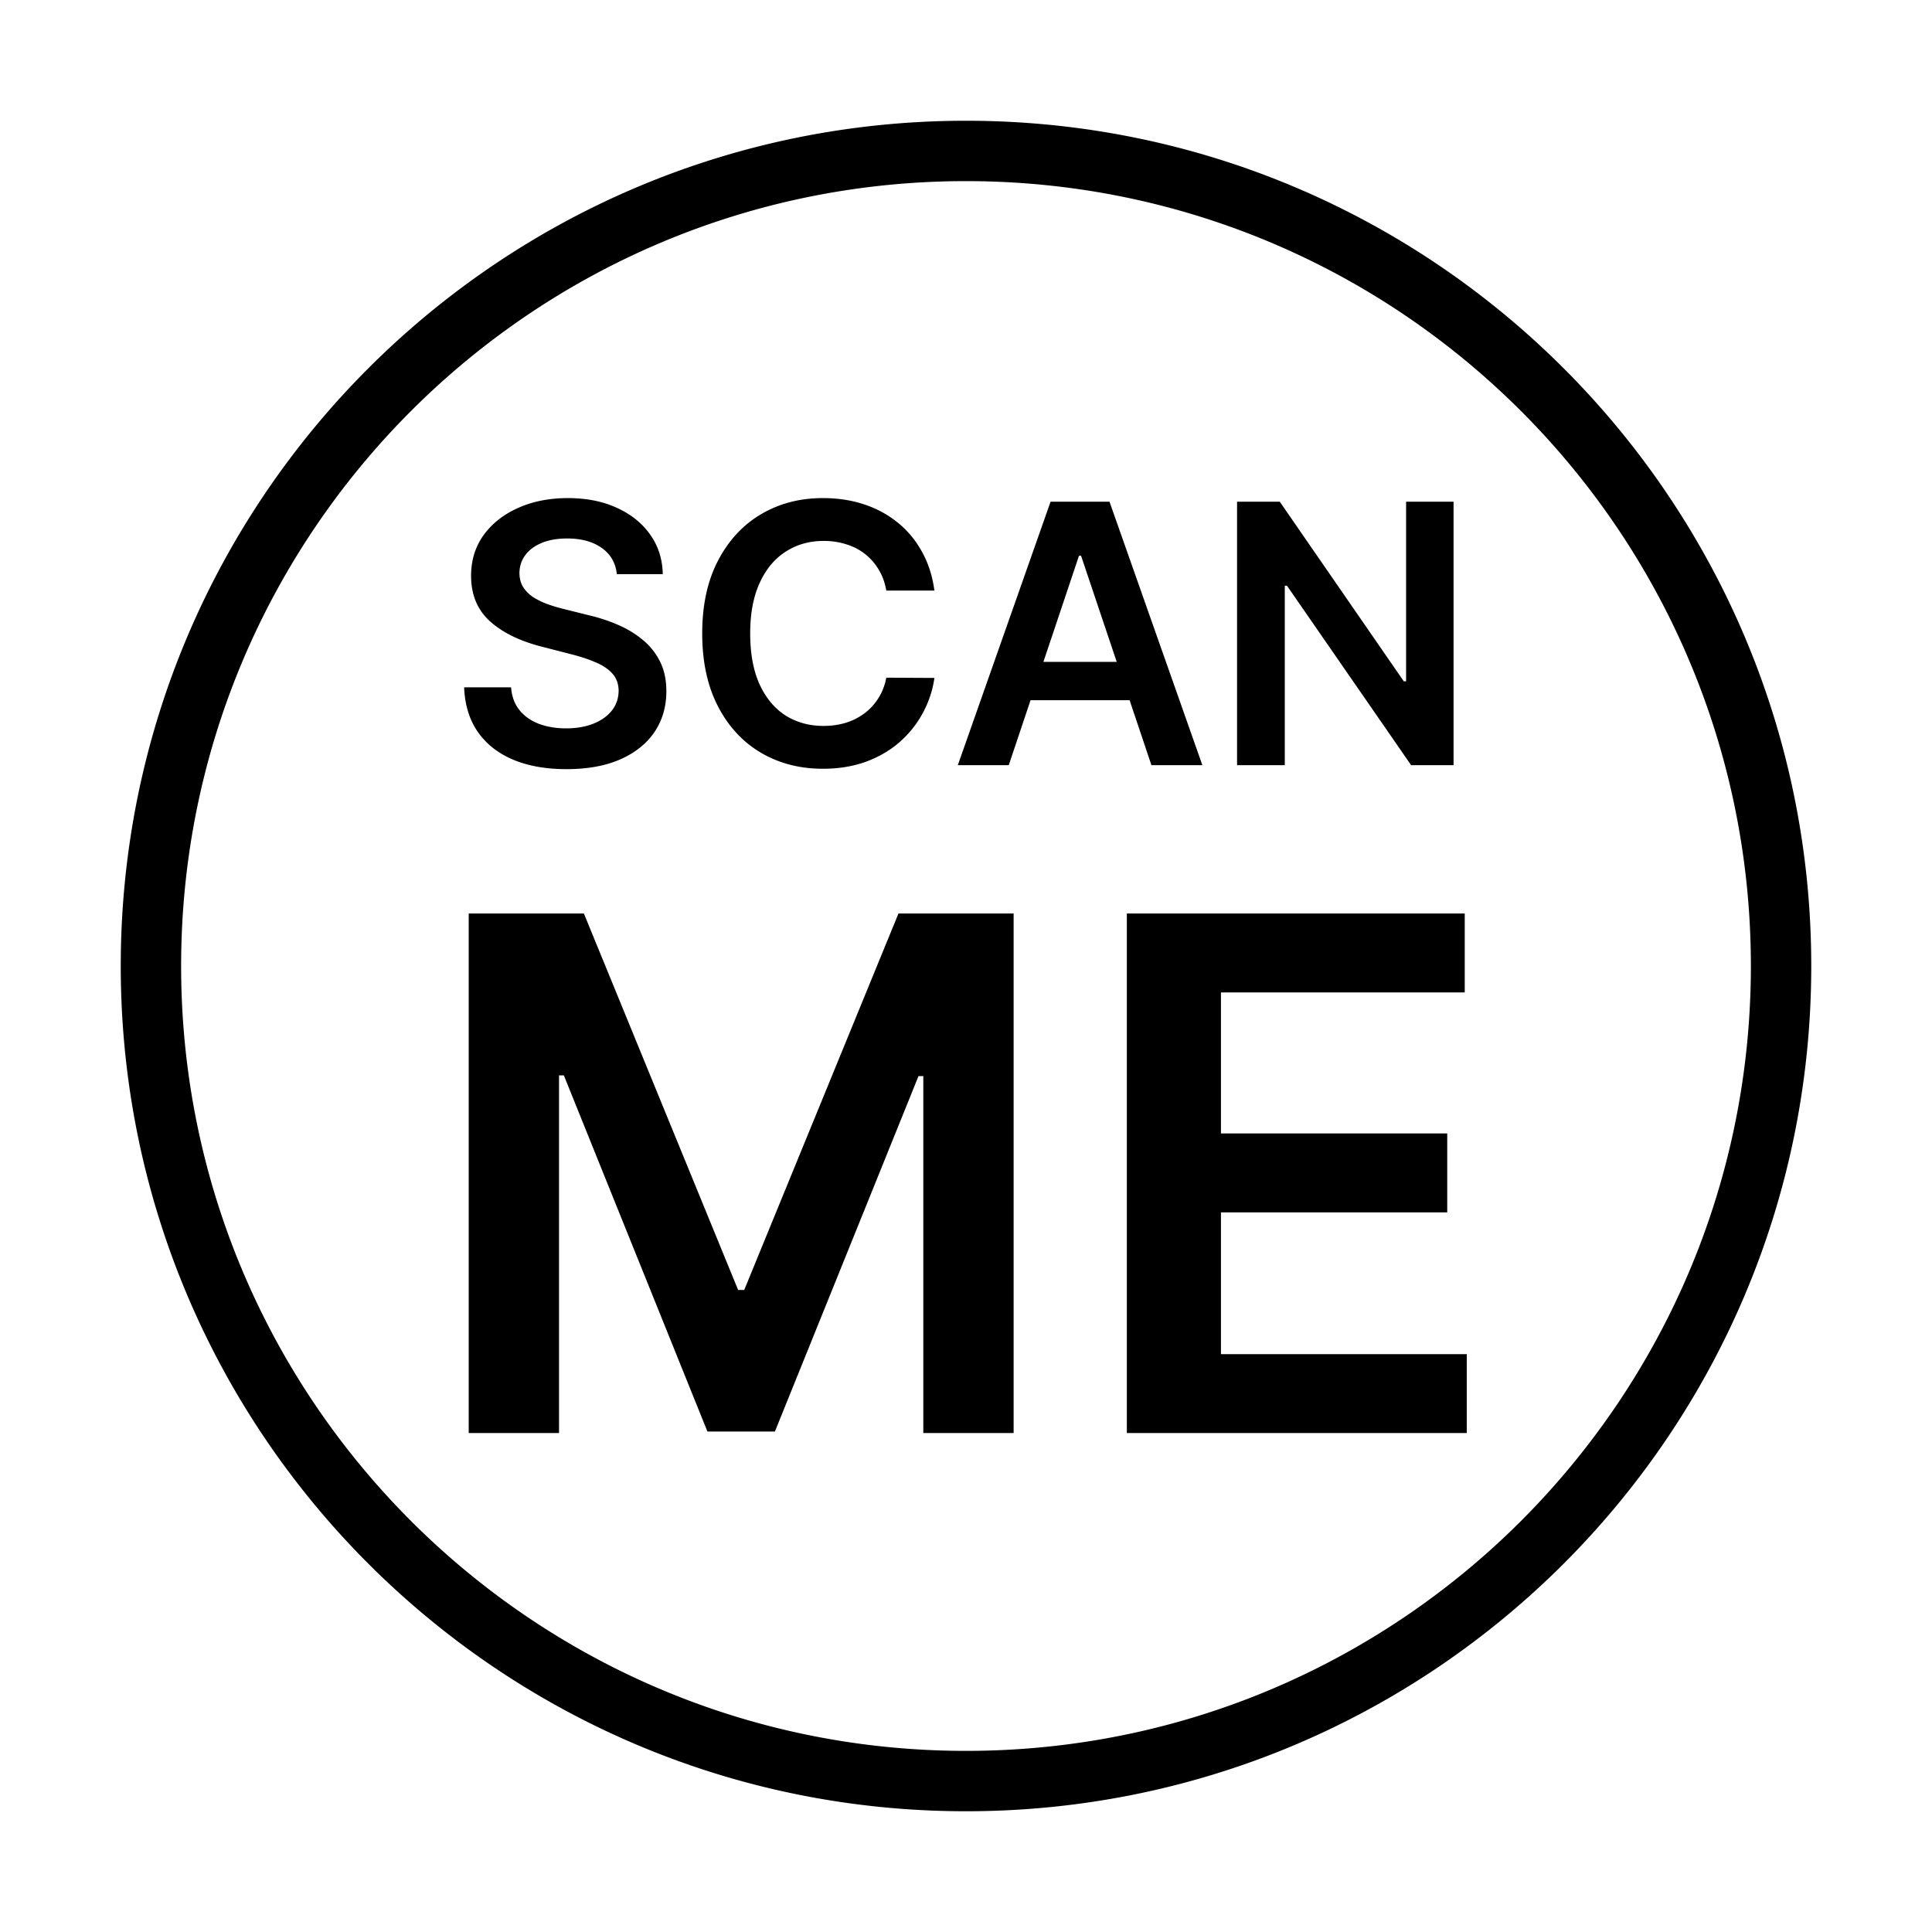 <svg width="512" height="512" data-colorable="true" viewBox="0 0 512 512" xmlns="http://www.w3.org/2000/svg">
    <path fill-rule="evenodd" clip-rule="evenodd" d="M480 256c0 123.712-100.288 224-224 224S32 379.712 32 256 132.288 32 256 32s224 100.288 224 224Zm-16 0c0 114.875-93.125 208-208 208S48 370.875 48 256 141.125 48 256 48s208 93.125 208 208Zm-196.668-53.227h-13.5l24.58-69.818h15.614l24.613 69.818h-13.5l-5.784-17.216h-26.249l-5.774 17.216Zm19.159-55.5 9.45 28.125h-19.428l9.433-28.125h.545Zm-127.048-2.08c2.364 1.659 3.705 3.977 4.023 6.955h12.17c-.068-3.932-1.17-7.409-3.306-10.432-2.137-3.046-5.08-5.421-8.83-7.125-3.727-1.727-8.068-2.591-13.023-2.591-4.886 0-9.261.864-13.125 2.591-3.863 1.704-6.92 4.102-9.17 7.193-2.227 3.091-3.341 6.693-3.341 10.807 0 5 1.659 9.011 4.977 12.034 3.341 3 7.887 5.239 13.637 6.716l7.943 2.045c2.5.637 4.682 1.364 6.545 2.182 1.887.796 3.352 1.796 4.398 3 1.045 1.182 1.579 2.682 1.602 4.5-.023 2-.625 3.75-1.807 5.25-1.181 1.477-2.818 2.637-4.909 3.477-2.068.819-4.477 1.228-7.227 1.228-2.636 0-5.023-.398-7.159-1.193-2.114-.796-3.83-2-5.148-3.614-1.318-1.614-2.068-3.636-2.25-6.068H123c.182 4.636 1.386 8.568 3.614 11.795 2.25 3.227 5.363 5.682 9.341 7.364 4 1.682 8.715 2.523 14.147 2.523 5.591 0 10.353-.864 14.284-2.591 3.955-1.75 6.978-4.171 9.069-7.262 2.09-3.113 3.136-6.716 3.136-10.807 0-3.022-.568-5.659-1.705-7.909a17.536 17.536 0 0 0-4.636-5.761c-1.932-1.591-4.125-2.909-6.58-3.955a45.02 45.02 0 0 0-7.602-2.488l-6.545-1.637a41.198 41.198 0 0 1-4.262-1.261 19.484 19.484 0 0 1-3.852-1.841c-1.159-.75-2.079-1.659-2.761-2.727-.659-1.068-.989-2.33-.989-3.784.023-1.75.534-3.307 1.534-4.671 1-1.363 2.443-2.443 4.33-3.238 1.886-.796 4.147-1.193 6.784-1.193 3.75 0 6.795.829 9.136 2.488Zm75.435 11.318h12.75c-.523-3.886-1.637-7.341-3.341-10.363-1.682-3.046-3.83-5.614-6.443-7.705-2.614-2.113-5.591-3.716-8.932-4.807-3.341-1.091-6.955-1.636-10.841-1.636-6.091 0-11.545 1.42-16.364 4.261-4.818 2.841-8.625 6.944-11.42 12.307-2.796 5.341-4.193 11.773-4.193 19.296 0 7.5 1.386 13.931 4.159 19.295 2.773 5.364 6.568 9.466 11.386 12.307 4.818 2.841 10.296 4.261 16.432 4.261 4.159 0 7.943-.613 11.352-1.841 3.409-1.25 6.387-2.977 8.932-5.181 2.546-2.228 4.602-4.796 6.171-7.705a27.469 27.469 0 0 0 3.102-9.341l-12.75-.068c-.387 2.045-1.091 3.864-2.114 5.454a14.61 14.61 0 0 1-3.716 4.023c-1.454 1.091-3.102 1.921-4.943 2.489-1.818.545-3.773.818-5.864.818-3.772 0-7.125-.92-10.056-2.761-2.909-1.864-5.205-4.614-6.887-8.25-1.659-3.659-2.488-8.159-2.488-13.5 0-5.25.829-9.694 2.488-13.33 1.659-3.659 3.955-6.432 6.887-8.318 2.931-1.909 6.295-2.864 10.091-2.864 2.136 0 4.125.296 5.965.887 1.864.568 3.523 1.42 4.978 2.556a14.95 14.95 0 0 1 3.647 4.16c.978 1.613 1.648 3.465 2.012 5.556Zm139.082 46.262h11.25v-69.818h-12.579v47.59h-.614l-32.864-47.59h-11.318v69.818h12.648v-47.557h.579l32.898 47.557Zm-249.744 39.316h30.522l40.875 99.767h1.613l40.875-99.767h30.522v137.684h-23.934v-94.59h-1.277l-38.051 94.186h-17.883l-38.051-94.388h-1.277v94.792h-23.934V242.089Zm174.407 0v137.684h90.085v-20.908h-65.144v-37.581h59.968v-20.908h-59.968v-37.379h64.607v-20.908h-89.548Z"/>
</svg>
